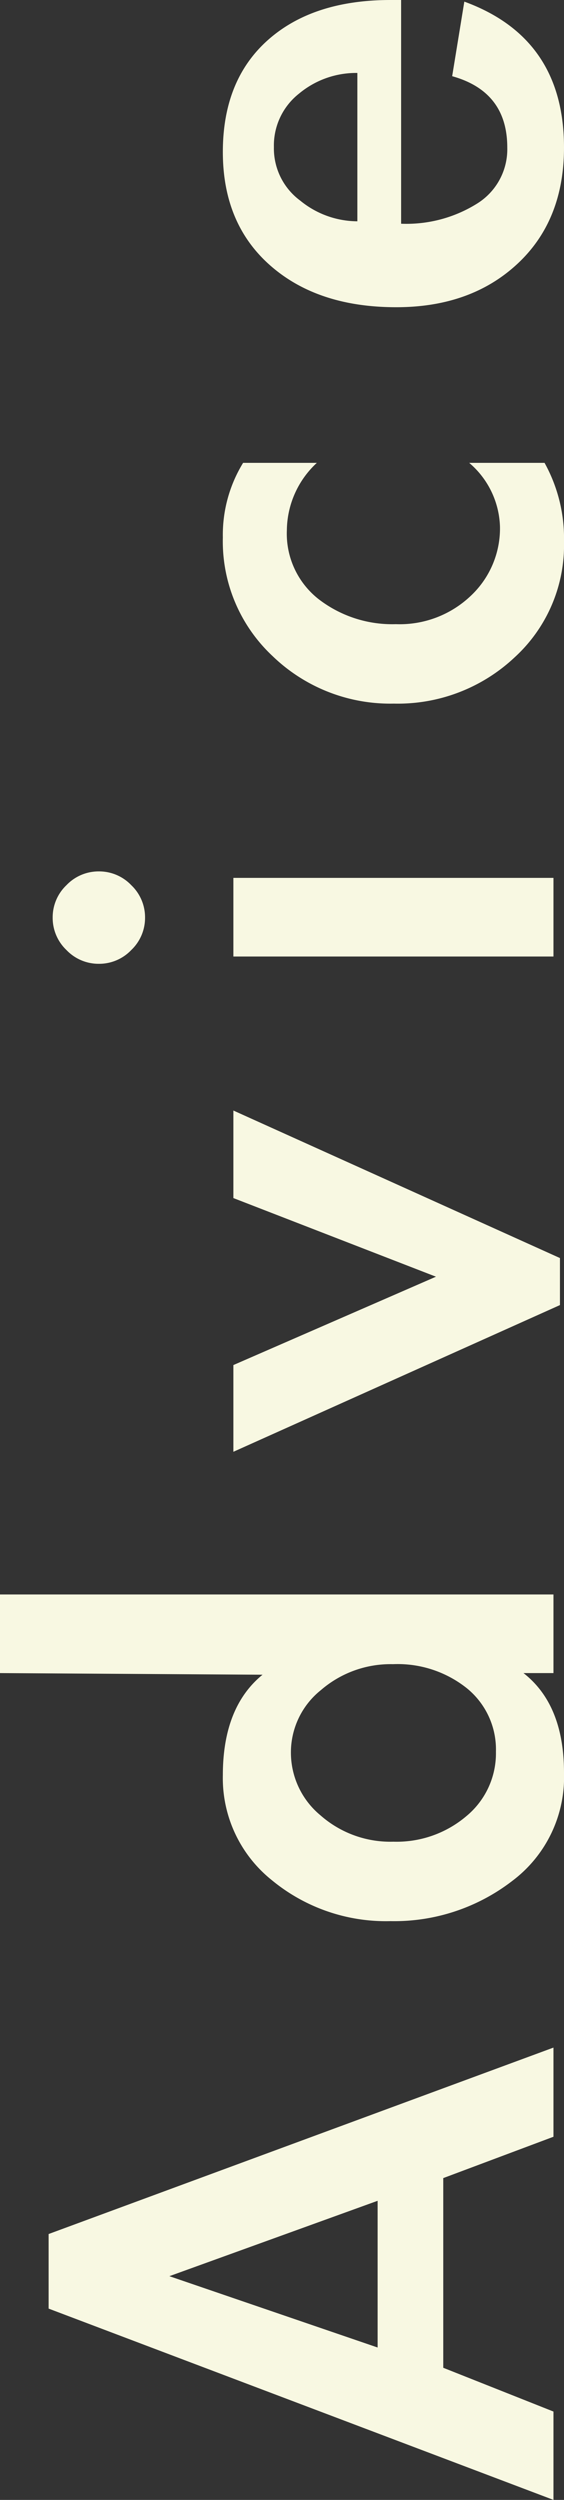<svg xmlns="http://www.w3.org/2000/svg" width="55.68" height="246.72" viewBox="0 0 55.68 246.72">
  <rect x="0" y="0" width="55.68" height="246.72" fill="#333333" stroke="none"/>
  <path id="パス_14412" data-name="パス 14412" d="M12.48-10.88,8.16,0H-.56L18.32-49.84h7.36L44.08,0h-8.8L31.2-10.88Zm9.04-27.04L14.48-17.36H28.96ZM81.04-2.96q-3.12,4-9.84,4A12.8,12.8,0,0,1,60.52-4.08a19.05,19.05,0,0,1-3.96-12A17.686,17.686,0,0,1,60.6-27.8a12.889,12.889,0,0,1,10.36-4.84q6.72,0,9.92,3.92l.16-25.92H88.8V0H81.04Zm.88-12.88a10.517,10.517,0,0,0-2.56-7.12,7.874,7.874,0,0,0-6.16-2.96A8.034,8.034,0,0,0,67-23a10.435,10.435,0,0,0-2.6,7.2,10.634,10.634,0,0,0,2.52,7.2,8.042,8.042,0,0,0,6.36,2.92,7.784,7.784,0,0,0,6.24-2.84A10.951,10.951,0,0,0,81.92-15.84Zm38.24,4.24,7.76-20h8.64L122,.64h-4.64L102.88-31.6h8.56Zm40-33.28a4.379,4.379,0,0,1-1.36,3.2,4.379,4.379,0,0,1-3.2,1.36,4.379,4.379,0,0,1-3.2-1.36,4.379,4.379,0,0,1-1.36-3.2,4.379,4.379,0,0,1,1.36-3.2,4.379,4.379,0,0,1,3.2-1.36,4.379,4.379,0,0,1,3.2,1.36A4.379,4.379,0,0,1,160.16-44.88ZM159.52,0h-7.76V-31.6h7.76Zm40.96-23.36a9.181,9.181,0,0,0-6.64-2.96,8.214,8.214,0,0,0-6.8,3.12,11.894,11.894,0,0,0-2.48,7.64,10.173,10.173,0,0,0,2.8,7.4,9.13,9.13,0,0,0,6.8,2.88,8.593,8.593,0,0,0,6.32-3.04V-.88a15.364,15.364,0,0,1-7.76,1.92,15,15,0,0,1-11.44-4.88,16.814,16.814,0,0,1-4.56-11.92,16.714,16.714,0,0,1,4.68-11.96,15.5,15.5,0,0,1,11.72-4.92,13.6,13.6,0,0,1,7.36,2Zm23.6,8.32a13.155,13.155,0,0,0,2,7.52,6.312,6.312,0,0,0,5.52,2.96q5.52,0,7.04-5.44L246-8.8q-3.6,9.84-14.4,9.84-7.2,0-11.48-4.6t-4.28-11.96q0-7.76,4.12-12.44t11.2-4.68q7.08,0,11.04,4.44t3.96,12.12v1.04Zm14.88-4.32a8.8,8.8,0,0,0-2.04-5.76,6.52,6.52,0,0,0-5.28-2.48,6.408,6.408,0,0,0-5.28,2.6,8.951,8.951,0,0,0-2.04,5.64Z" transform="translate(54.64 246.16) rotate(-90)" fill="#f8f8e2"/>
</svg>
